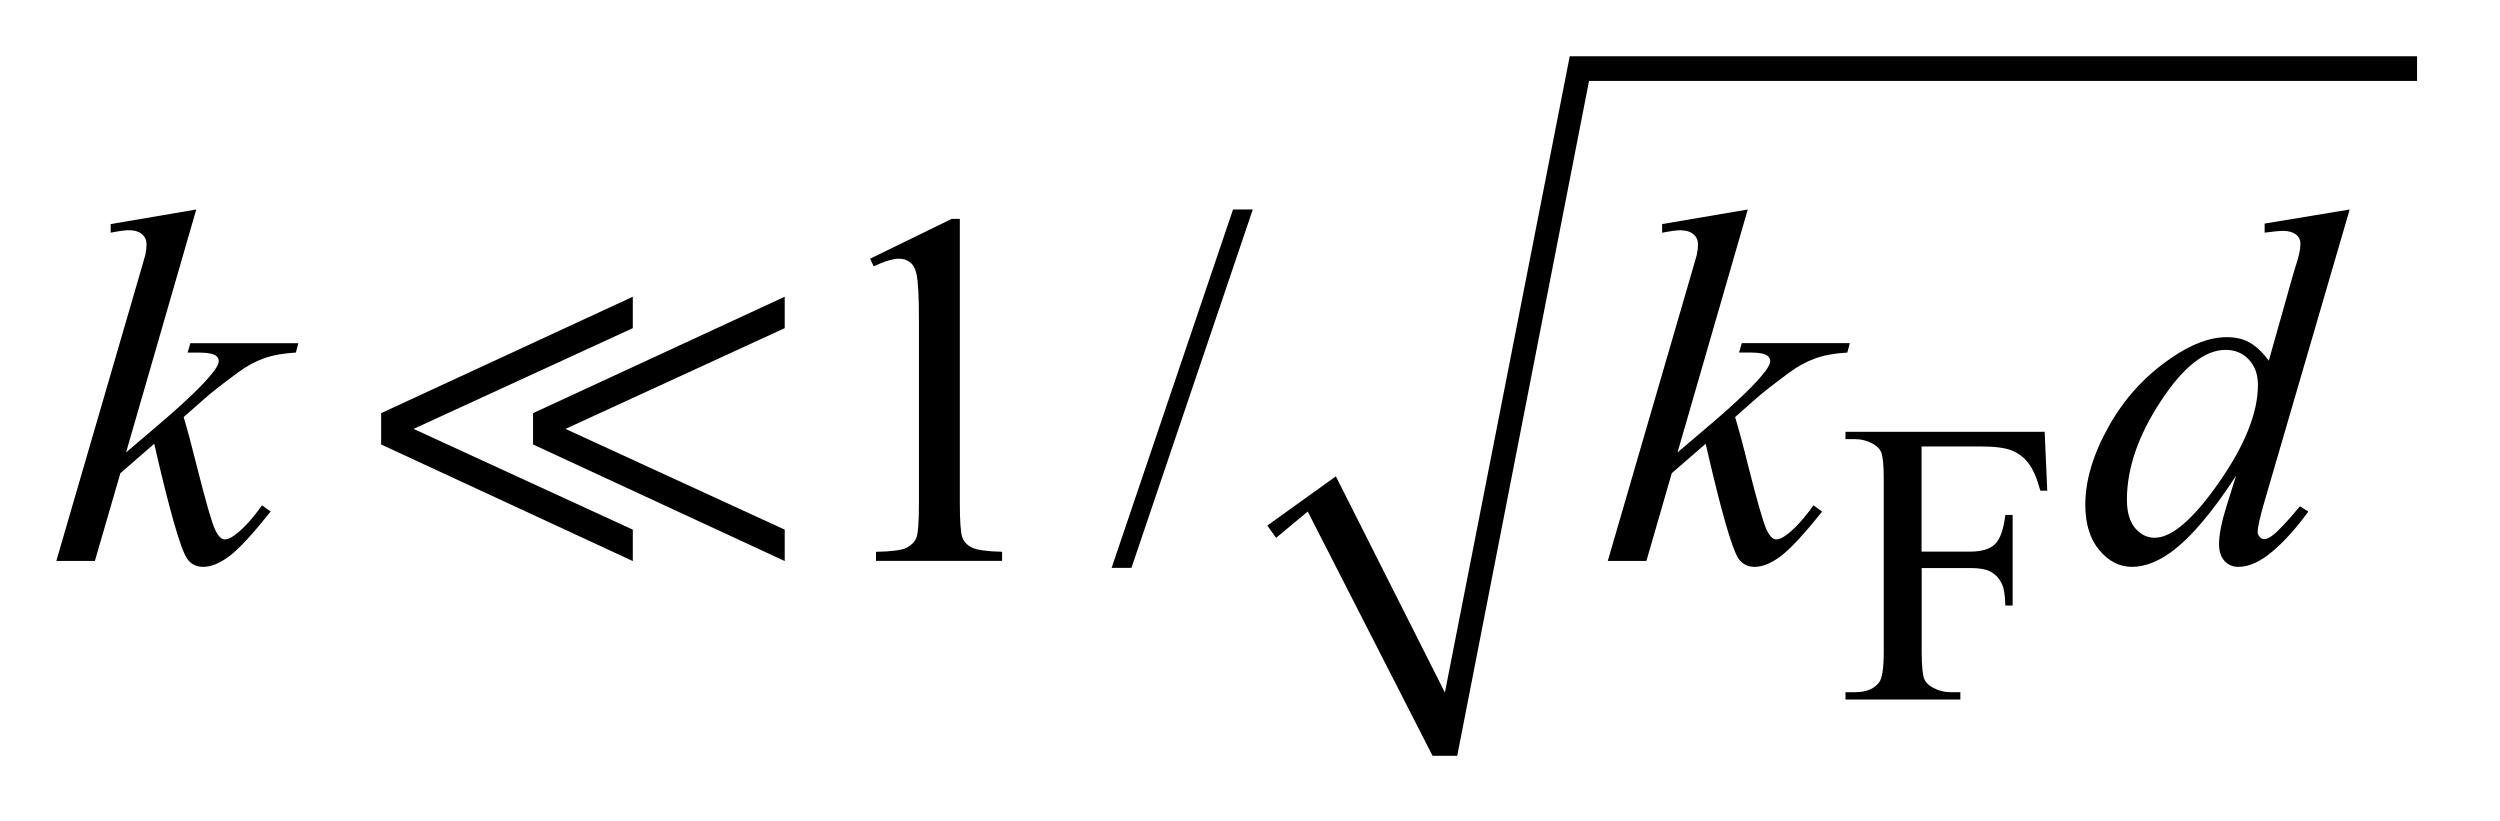 <?xml version="1.0" encoding="UTF-8"?>
<!DOCTYPE svg PUBLIC '-//W3C//DTD SVG 1.0//EN'
          'http://www.w3.org/TR/2001/REC-SVG-20010904/DTD/svg10.dtd'>
<svg stroke-dasharray="none" shape-rendering="auto" xmlns="http://www.w3.org/2000/svg" font-family="'Dialog'" text-rendering="auto" width="70" fill-opacity="1" color-interpolation="auto" color-rendering="auto" preserveAspectRatio="xMidYMid meet" font-size="12px" viewBox="0 0 70 23" fill="black" xmlns:xlink="http://www.w3.org/1999/xlink" stroke="black" image-rendering="auto" stroke-miterlimit="10" stroke-linecap="square" stroke-linejoin="miter" font-style="normal" stroke-width="1" height="23" stroke-dashoffset="0" font-weight="normal" stroke-opacity="1"
><!--Generated by the Batik Graphics2D SVG Generator--><defs id="genericDefs"
  /><g
  ><defs id="defs1"
    ><clipPath clipPathUnits="userSpaceOnUse" id="clipPath1"
      ><path d="M1.29 -1 L45.232 -1 L45.232 13.428 L1.29 13.428 L1.29 -1 Z"
      /></clipPath
      ><clipPath clipPathUnits="userSpaceOnUse" id="clipPath2"
      ><path d="M1.29 0 L1.29 12.428 L44.232 12.428 L44.232 0 Z"
      /></clipPath
    ></defs
    ><g transform="matrix(1.576,0,0,1.576,-2.032,1.576)"
    ><path d="M23.805 8.337 L25.023 7.463 L26.96 11.304 L29.178 0 L44.232 0 L44.232 0.438 L29.521 0.438 L27.179 12.428 L26.741 12.428 L24.523 8.088 L23.961 8.556 Z" fill-rule="evenodd" clip-path="url(#clipPath2)" stroke="none"
    /></g
    ><g transform="matrix(1.576,0,0,1.576,-2.032,1.576)"
    ><path d="M35.429 6.931 L35.429 8.8 L36.295 8.8 C36.494 8.8 36.64 8.757 36.732 8.669 C36.825 8.581 36.886 8.407 36.917 8.148 L37.047 8.148 L37.047 9.758 L36.917 9.758 C36.915 9.573 36.891 9.438 36.845 9.351 C36.8 9.265 36.737 9.2 36.656 9.157 C36.576 9.114 36.456 9.092 36.297 9.092 L35.431 9.092 L35.431 10.586 C35.431 10.827 35.447 10.986 35.477 11.064 C35.5 11.122 35.549 11.172 35.624 11.214 C35.727 11.27 35.834 11.298 35.946 11.298 L36.118 11.298 L36.118 11.428 L34.077 11.428 L34.077 11.298 L34.245 11.298 C34.441 11.298 34.584 11.241 34.673 11.126 C34.73 11.052 34.757 10.871 34.757 10.586 L34.757 7.514 C34.757 7.273 34.742 7.114 34.712 7.036 C34.689 6.978 34.641 6.928 34.567 6.886 C34.466 6.83 34.359 6.802 34.245 6.802 L34.077 6.802 L34.077 6.672 L37.616 6.672 L37.662 7.717 L37.539 7.717 C37.478 7.494 37.407 7.332 37.327 7.228 C37.246 7.124 37.146 7.048 37.028 7.002 C36.91 6.955 36.727 6.932 36.479 6.932 L35.429 6.932 Z" stroke="none" clip-path="url(#clipPath2)"
    /></g
    ><g transform="matrix(1.576,0,0,1.576,-2.032,1.576)"
    ><path d="M16.748 3.596 L18.197 2.889 L18.342 2.889 L18.342 7.916 C18.342 8.25 18.356 8.458 18.384 8.54 C18.412 8.622 18.469 8.685 18.557 8.728 C18.645 8.771 18.824 8.797 19.093 8.803 L19.093 8.965 L16.853 8.965 L16.853 8.804 C17.134 8.798 17.315 8.774 17.397 8.731 C17.479 8.689 17.536 8.632 17.568 8.56 C17.6 8.489 17.616 8.274 17.616 7.916 L17.616 4.702 C17.616 4.269 17.601 3.991 17.572 3.868 C17.551 3.774 17.514 3.705 17.46 3.662 C17.406 3.618 17.34 3.596 17.264 3.596 C17.156 3.596 17.005 3.641 16.812 3.732 L16.748 3.596 Z" stroke="none" clip-path="url(#clipPath2)"
    /></g
    ><g transform="matrix(1.576,0,0,1.576,-2.032,1.576)"
    ><path d="M23.547 2.722 L21.391 9.089 L21.039 9.089 L23.196 2.722 L23.547 2.722 Z" stroke="none" clip-path="url(#clipPath2)"
    /></g
    ><g transform="matrix(1.576,0,0,1.576,-2.032,1.576)"
    ><path d="M4.776 2.722 L3.529 7.038 L4.029 6.612 C4.577 6.15 4.933 5.807 5.097 5.584 C5.15 5.511 5.176 5.456 5.176 5.417 C5.176 5.391 5.167 5.366 5.15 5.342 C5.133 5.318 5.097 5.301 5.046 5.286 C4.995 5.271 4.905 5.264 4.776 5.264 L4.623 5.264 L4.671 5.097 L6.59 5.097 L6.546 5.264 C6.326 5.276 6.136 5.31 5.977 5.367 C5.818 5.424 5.664 5.509 5.514 5.62 C5.218 5.839 5.023 5.992 4.93 6.077 L4.552 6.41 C4.616 6.621 4.695 6.915 4.789 7.293 C4.947 7.919 5.054 8.291 5.11 8.408 C5.166 8.525 5.223 8.584 5.281 8.584 C5.331 8.584 5.389 8.559 5.457 8.509 C5.609 8.398 5.771 8.221 5.944 7.978 L6.098 8.088 C5.779 8.488 5.535 8.753 5.365 8.88 C5.195 9.008 5.04 9.071 4.899 9.071 C4.776 9.071 4.681 9.022 4.614 8.926 C4.497 8.754 4.302 8.073 4.029 6.884 L3.428 7.407 L2.975 8.966 L2.29 8.966 L3.748 3.956 L3.871 3.53 C3.886 3.457 3.893 3.392 3.893 3.337 C3.893 3.267 3.866 3.208 3.812 3.161 C3.758 3.114 3.679 3.09 3.577 3.09 C3.51 3.09 3.403 3.105 3.256 3.134 L3.256 2.981 L4.776 2.722 Z" stroke="none" clip-path="url(#clipPath2)"
    /></g
    ><g transform="matrix(1.576,0,0,1.576,-2.032,1.576)"
    ><path d="M32.341 2.722 L31.093 7.038 L31.594 6.612 C32.142 6.15 32.497 5.807 32.661 5.584 C32.714 5.511 32.74 5.456 32.74 5.417 C32.74 5.391 32.731 5.366 32.714 5.342 C32.697 5.318 32.662 5.3 32.61 5.285 C32.559 5.27 32.469 5.263 32.34 5.263 L32.186 5.263 L32.235 5.096 L34.154 5.096 L34.11 5.264 C33.89 5.276 33.701 5.31 33.542 5.367 C33.382 5.424 33.228 5.509 33.078 5.619 C32.782 5.839 32.588 5.991 32.494 6.076 L32.116 6.41 C32.18 6.621 32.26 6.915 32.353 7.293 C32.511 7.919 32.619 8.291 32.674 8.408 C32.729 8.525 32.786 8.584 32.845 8.584 C32.895 8.584 32.953 8.559 33.021 8.509 C33.173 8.398 33.335 8.221 33.508 7.978 L33.662 8.088 C33.343 8.488 33.098 8.753 32.928 8.88 C32.758 9.008 32.604 9.071 32.463 9.071 C32.34 9.071 32.244 9.022 32.177 8.926 C32.06 8.753 31.865 8.072 31.593 6.884 L30.991 7.407 L30.54 8.966 L29.854 8.966 L31.312 3.956 L31.435 3.53 C31.45 3.457 31.457 3.392 31.457 3.337 C31.457 3.267 31.43 3.208 31.375 3.161 C31.321 3.115 31.243 3.091 31.141 3.091 C31.074 3.091 30.966 3.106 30.82 3.135 L30.82 2.981 L32.341 2.722 Z" stroke="none" clip-path="url(#clipPath2)"
    /></g
    ><g transform="matrix(1.576,0,0,1.576,-2.032,1.576)"
    ><path d="M43.035 2.722 L41.523 7.904 C41.441 8.185 41.4 8.368 41.4 8.456 C41.4 8.485 41.413 8.514 41.438 8.54 C41.462 8.566 41.488 8.579 41.514 8.579 C41.552 8.579 41.598 8.56 41.651 8.522 C41.751 8.452 41.918 8.276 42.151 7.995 L42.3 8.088 C42.09 8.38 41.876 8.617 41.661 8.799 C41.446 8.981 41.244 9.071 41.057 9.071 C40.957 9.071 40.875 9.036 40.811 8.966 C40.747 8.896 40.714 8.796 40.714 8.667 C40.714 8.5 40.758 8.276 40.846 7.995 L41.017 7.451 C40.592 8.106 40.205 8.56 39.858 8.812 C39.618 8.984 39.387 9.071 39.168 9.071 C38.946 9.071 38.752 8.972 38.587 8.774 C38.421 8.577 38.338 8.308 38.338 7.968 C38.338 7.532 38.478 7.067 38.756 6.572 C39.034 6.077 39.402 5.675 39.859 5.364 C40.218 5.115 40.549 4.99 40.851 4.99 C41.009 4.99 41.145 5.022 41.259 5.087 C41.373 5.152 41.487 5.258 41.598 5.408 L42.029 3.88 C42.061 3.772 42.088 3.686 42.108 3.621 C42.142 3.504 42.16 3.407 42.16 3.331 C42.16 3.269 42.139 3.218 42.095 3.177 C42.033 3.127 41.954 3.102 41.858 3.102 C41.791 3.102 41.679 3.113 41.524 3.133 L41.524 2.972 L43.035 2.722 ZM41.405 5.839 C41.405 5.651 41.35 5.501 41.242 5.387 C41.134 5.273 40.997 5.216 40.83 5.216 C40.461 5.216 40.076 5.521 39.677 6.13 C39.278 6.739 39.077 7.321 39.077 7.878 C39.077 8.098 39.126 8.265 39.222 8.381 C39.319 8.496 39.435 8.554 39.57 8.554 C39.875 8.554 40.257 8.225 40.716 7.567 C41.175 6.906 41.405 6.331 41.405 5.839 Z" stroke="none" clip-path="url(#clipPath2)"
    /></g
    ><g transform="matrix(1.576,0,0,1.576,-2.032,1.576)"
    ><path d="M8.061 6.897 L8.061 6.34 L12.532 4.272 L12.532 4.83 L8.637 6.62 L12.532 8.41 L12.532 8.968 L8.061 6.897 ZM10.76 6.897 L10.76 6.34 L15.231 4.272 L15.231 4.83 L11.336 6.62 L15.231 8.41 L15.231 8.968 L10.76 6.897 Z" stroke="none" clip-path="url(#clipPath2)"
    /></g
  ></g
></svg
>
